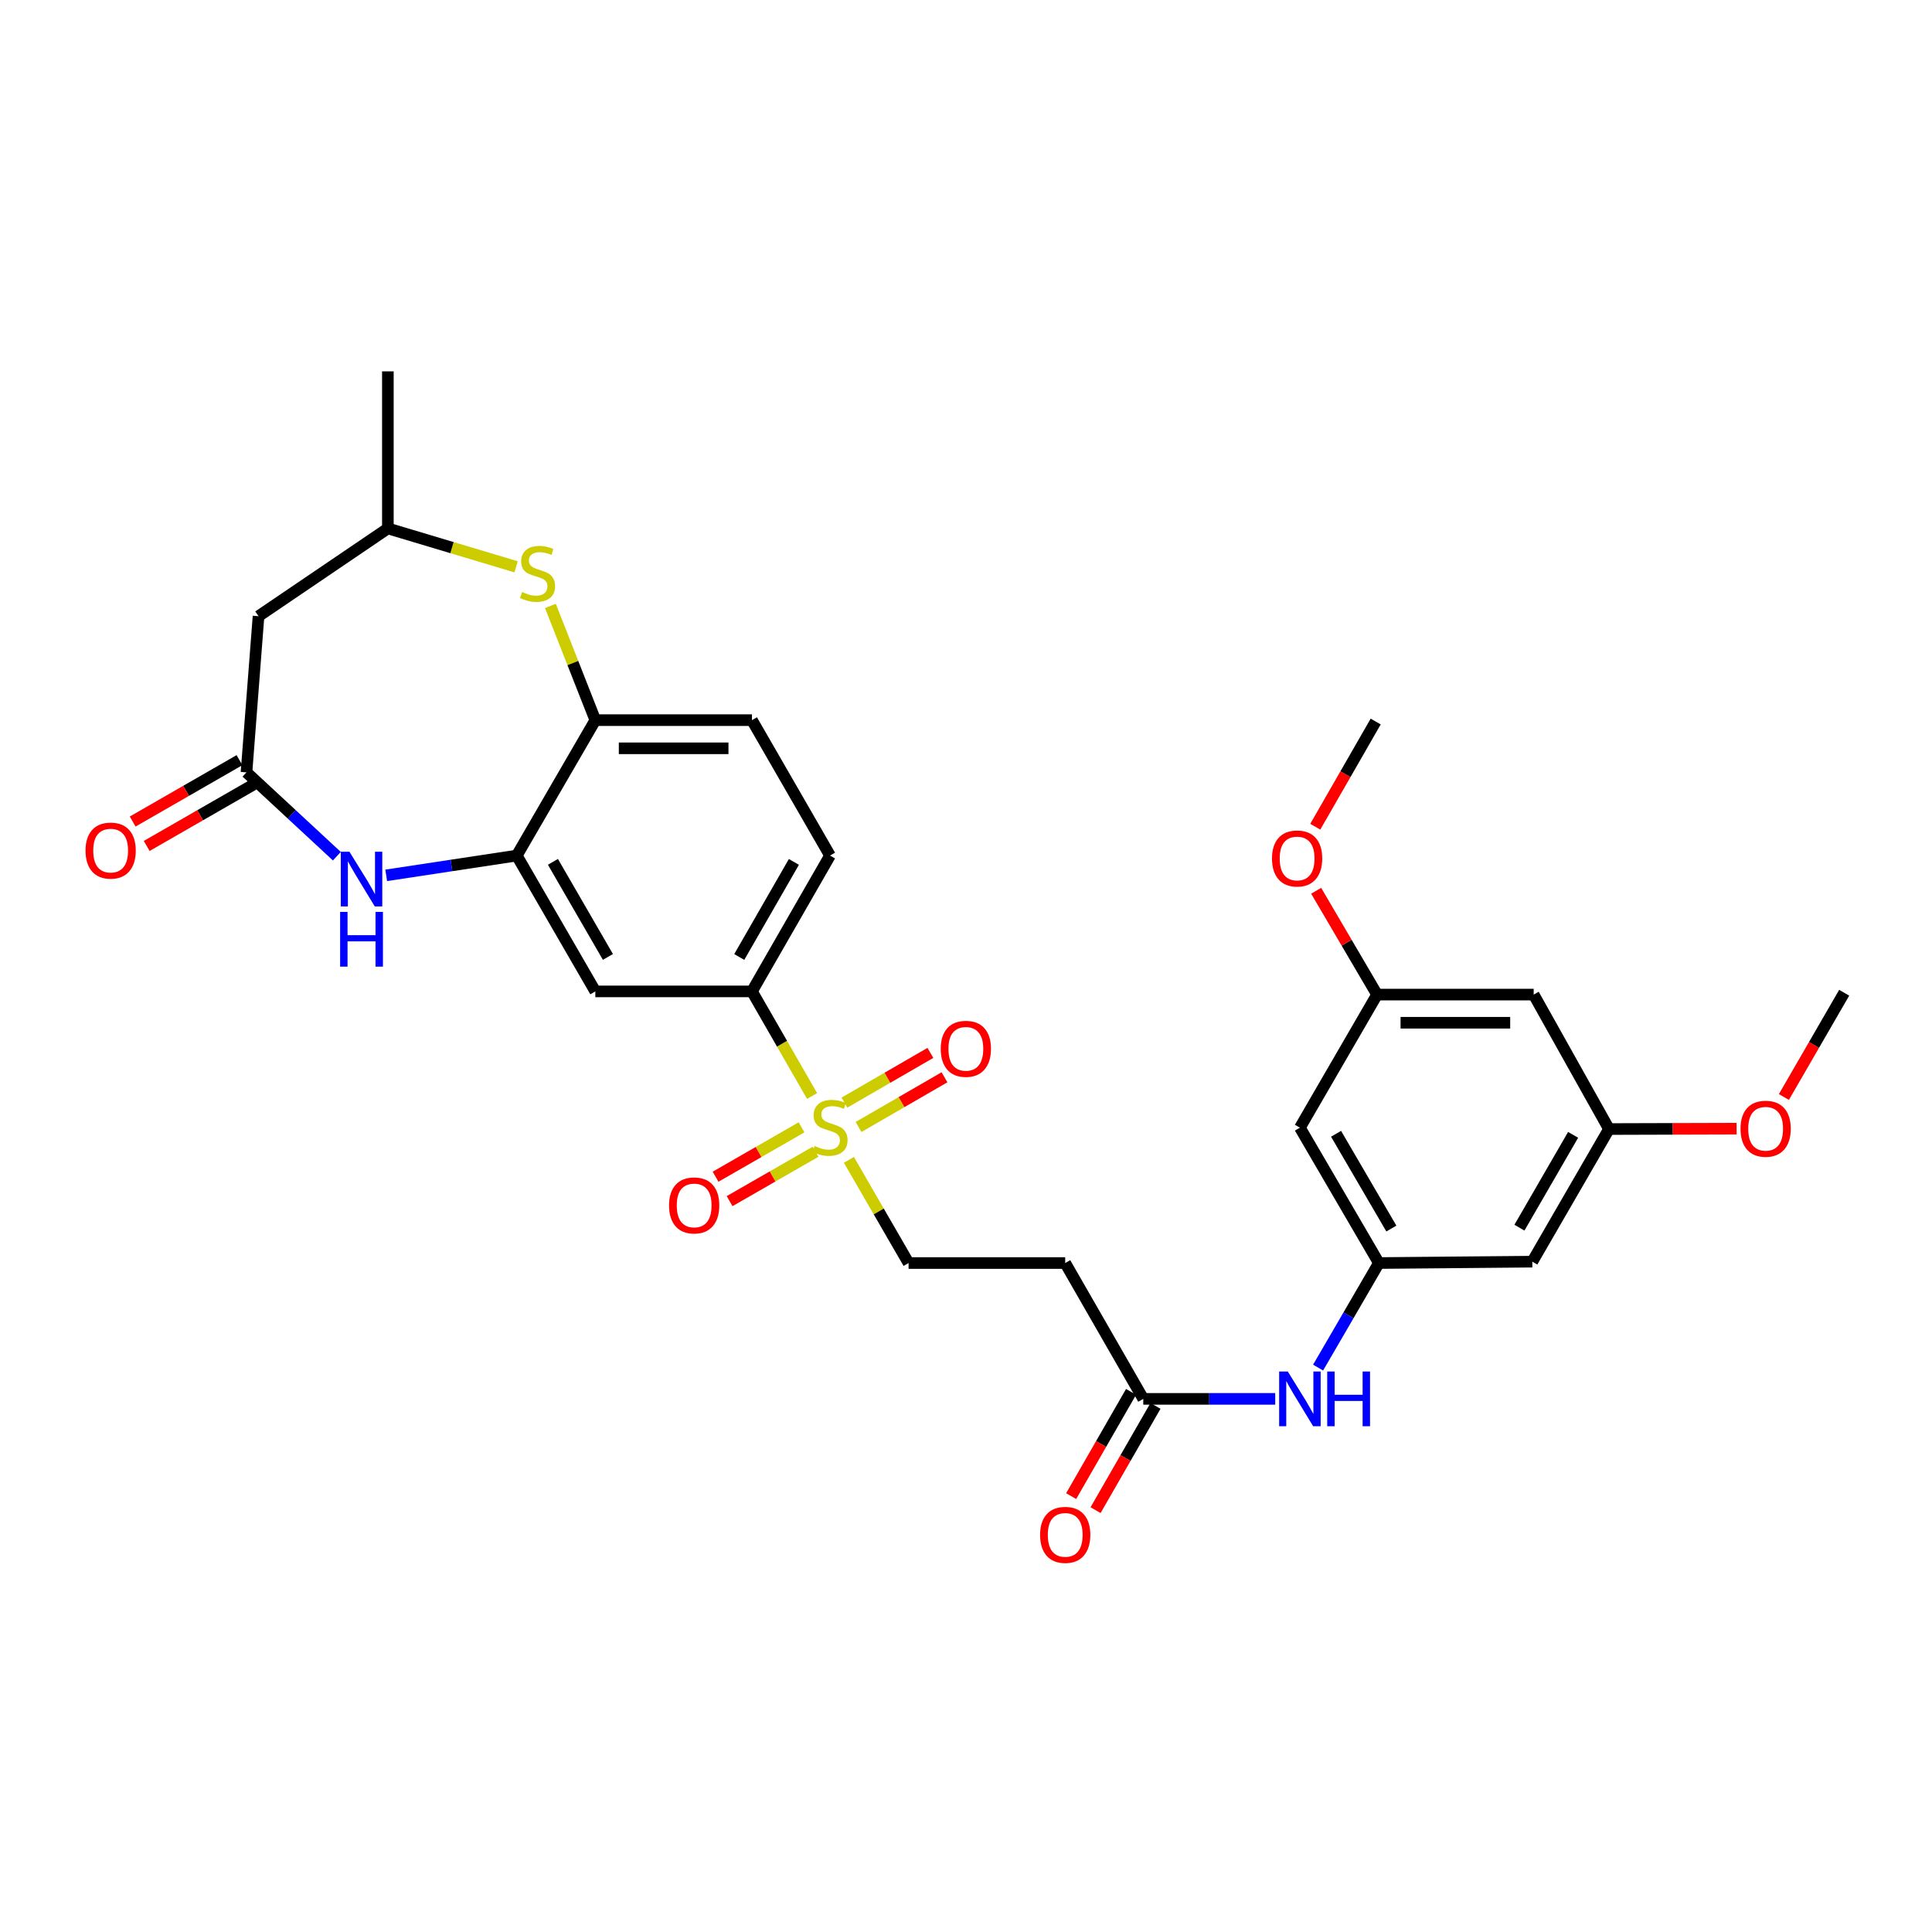 <?xml version='1.0' encoding='iso-8859-1'?>
<svg version='1.1' baseProfile='full'
              xmlns='http://www.w3.org/2000/svg'
                      xmlns:rdkit='http://www.rdkit.org/xml'
                      xmlns:xlink='http://www.w3.org/1999/xlink'
                  xml:space='preserve'
width='1000px' height='1000px' viewBox='0 0 1000 1000'>
<!-- END OF HEADER -->
<rect style='opacity:1.0;fill:#FFFFFF;stroke:none' width='1000' height='1000' x='0' y='0'> </rect>
<path class='bond-4' d='M 420.334,567.292 L 404.772,540.219' style='fill:none;fill-rule:evenodd;stroke:#CCCC00;stroke-width:6px;stroke-linecap:butt;stroke-linejoin:miter;stroke-opacity:1' />
<path class='bond-4' d='M 404.772,540.219 L 389.21,513.147' style='fill:none;fill-rule:evenodd;stroke:#000000;stroke-width:6px;stroke-linecap:butt;stroke-linejoin:miter;stroke-opacity:1' />
<path class='bond-10' d='M 439.396,600.349 L 454.838,627.049' style='fill:none;fill-rule:evenodd;stroke:#CCCC00;stroke-width:6px;stroke-linecap:butt;stroke-linejoin:miter;stroke-opacity:1' />
<path class='bond-10' d='M 454.838,627.049 L 470.28,653.748' style='fill:none;fill-rule:evenodd;stroke:#000000;stroke-width:6px;stroke-linecap:butt;stroke-linejoin:miter;stroke-opacity:1' />
<path class='bond-13' d='M 444.374,583.323 L 466.618,570.46' style='fill:none;fill-rule:evenodd;stroke:#CCCC00;stroke-width:6px;stroke-linecap:butt;stroke-linejoin:miter;stroke-opacity:1' />
<path class='bond-13' d='M 466.618,570.46 L 488.863,557.597' style='fill:none;fill-rule:evenodd;stroke:#FF0000;stroke-width:6px;stroke-linecap:butt;stroke-linejoin:miter;stroke-opacity:1' />
<path class='bond-13' d='M 437.078,570.706 L 459.322,557.843' style='fill:none;fill-rule:evenodd;stroke:#CCCC00;stroke-width:6px;stroke-linecap:butt;stroke-linejoin:miter;stroke-opacity:1' />
<path class='bond-13' d='M 459.322,557.843 L 481.567,544.98' style='fill:none;fill-rule:evenodd;stroke:#FF0000;stroke-width:6px;stroke-linecap:butt;stroke-linejoin:miter;stroke-opacity:1' />
<path class='bond-14' d='M 414.877,583.503 L 392.626,596.289' style='fill:none;fill-rule:evenodd;stroke:#CCCC00;stroke-width:6px;stroke-linecap:butt;stroke-linejoin:miter;stroke-opacity:1' />
<path class='bond-14' d='M 392.626,596.289 L 370.375,609.075' style='fill:none;fill-rule:evenodd;stroke:#FF0000;stroke-width:6px;stroke-linecap:butt;stroke-linejoin:miter;stroke-opacity:1' />
<path class='bond-14' d='M 422.139,596.14 L 399.888,608.926' style='fill:none;fill-rule:evenodd;stroke:#CCCC00;stroke-width:6px;stroke-linecap:butt;stroke-linejoin:miter;stroke-opacity:1' />
<path class='bond-14' d='M 399.888,608.926 L 377.637,621.712' style='fill:none;fill-rule:evenodd;stroke:#FF0000;stroke-width:6px;stroke-linecap:butt;stroke-linejoin:miter;stroke-opacity:1' />
<path class='bond-0' d='M 199.898,453.08 L 233.687,447.959' style='fill:none;fill-rule:evenodd;stroke:#0000FF;stroke-width:6px;stroke-linecap:butt;stroke-linejoin:miter;stroke-opacity:1' />
<path class='bond-0' d='M 233.687,447.959 L 267.476,442.838' style='fill:none;fill-rule:evenodd;stroke:#000000;stroke-width:6px;stroke-linecap:butt;stroke-linejoin:miter;stroke-opacity:1' />
<path class='bond-2' d='M 174.356,443.169 L 150.968,421.473' style='fill:none;fill-rule:evenodd;stroke:#0000FF;stroke-width:6px;stroke-linecap:butt;stroke-linejoin:miter;stroke-opacity:1' />
<path class='bond-2' d='M 150.968,421.473 L 127.579,399.777' style='fill:none;fill-rule:evenodd;stroke:#000000;stroke-width:6px;stroke-linecap:butt;stroke-linejoin:miter;stroke-opacity:1' />
<path class='bond-1' d='M 267.476,442.838 L 308.14,513.147' style='fill:none;fill-rule:evenodd;stroke:#000000;stroke-width:6px;stroke-linecap:butt;stroke-linejoin:miter;stroke-opacity:1' />
<path class='bond-1' d='M 286.192,446.087 L 314.658,495.303' style='fill:none;fill-rule:evenodd;stroke:#000000;stroke-width:6px;stroke-linecap:butt;stroke-linejoin:miter;stroke-opacity:1' />
<path class='bond-30' d='M 267.476,442.838 L 308.14,372.748' style='fill:none;fill-rule:evenodd;stroke:#000000;stroke-width:6px;stroke-linecap:butt;stroke-linejoin:miter;stroke-opacity:1' />
<path class='bond-7' d='M 127.579,399.777 L 133.806,318.942' style='fill:none;fill-rule:evenodd;stroke:#000000;stroke-width:6px;stroke-linecap:butt;stroke-linejoin:miter;stroke-opacity:1' />
<path class='bond-21' d='M 123.948,393.458 L 96.308,409.343' style='fill:none;fill-rule:evenodd;stroke:#000000;stroke-width:6px;stroke-linecap:butt;stroke-linejoin:miter;stroke-opacity:1' />
<path class='bond-21' d='M 96.308,409.343 L 68.667,425.228' style='fill:none;fill-rule:evenodd;stroke:#FF0000;stroke-width:6px;stroke-linecap:butt;stroke-linejoin:miter;stroke-opacity:1' />
<path class='bond-21' d='M 131.21,406.095 L 103.57,421.98' style='fill:none;fill-rule:evenodd;stroke:#000000;stroke-width:6px;stroke-linecap:butt;stroke-linejoin:miter;stroke-opacity:1' />
<path class='bond-21' d='M 103.57,421.98 L 75.929,437.865' style='fill:none;fill-rule:evenodd;stroke:#FF0000;stroke-width:6px;stroke-linecap:butt;stroke-linejoin:miter;stroke-opacity:1' />
<path class='bond-3' d='M 284.892,313.629 L 296.516,343.189' style='fill:none;fill-rule:evenodd;stroke:#CCCC00;stroke-width:6px;stroke-linecap:butt;stroke-linejoin:miter;stroke-opacity:1' />
<path class='bond-3' d='M 296.516,343.189 L 308.14,372.748' style='fill:none;fill-rule:evenodd;stroke:#000000;stroke-width:6px;stroke-linecap:butt;stroke-linejoin:miter;stroke-opacity:1' />
<path class='bond-15' d='M 267.135,293.383 L 233.949,283.45' style='fill:none;fill-rule:evenodd;stroke:#CCCC00;stroke-width:6px;stroke-linecap:butt;stroke-linejoin:miter;stroke-opacity:1' />
<path class='bond-15' d='M 233.949,283.45 L 200.762,273.516' style='fill:none;fill-rule:evenodd;stroke:#000000;stroke-width:6px;stroke-linecap:butt;stroke-linejoin:miter;stroke-opacity:1' />
<path class='bond-5' d='M 389.21,513.147 L 308.14,513.147' style='fill:none;fill-rule:evenodd;stroke:#000000;stroke-width:6px;stroke-linecap:butt;stroke-linejoin:miter;stroke-opacity:1' />
<path class='bond-22' d='M 389.21,513.147 L 429.616,442.838' style='fill:none;fill-rule:evenodd;stroke:#000000;stroke-width:6px;stroke-linecap:butt;stroke-linejoin:miter;stroke-opacity:1' />
<path class='bond-22' d='M 382.634,495.338 L 410.918,446.122' style='fill:none;fill-rule:evenodd;stroke:#000000;stroke-width:6px;stroke-linecap:butt;stroke-linejoin:miter;stroke-opacity:1' />
<path class='bond-6' d='M 308.14,372.748 L 389.21,372.748' style='fill:none;fill-rule:evenodd;stroke:#000000;stroke-width:6px;stroke-linecap:butt;stroke-linejoin:miter;stroke-opacity:1' />
<path class='bond-6' d='M 320.301,387.323 L 377.05,387.323' style='fill:none;fill-rule:evenodd;stroke:#000000;stroke-width:6px;stroke-linecap:butt;stroke-linejoin:miter;stroke-opacity:1' />
<path class='bond-31' d='M 133.806,318.942 L 200.762,273.516' style='fill:none;fill-rule:evenodd;stroke:#000000;stroke-width:6px;stroke-linecap:butt;stroke-linejoin:miter;stroke-opacity:1' />
<path class='bond-8' d='M 713.708,653.748 L 697.975,680.805' style='fill:none;fill-rule:evenodd;stroke:#000000;stroke-width:6px;stroke-linecap:butt;stroke-linejoin:miter;stroke-opacity:1' />
<path class='bond-8' d='M 697.975,680.805 L 682.241,707.863' style='fill:none;fill-rule:evenodd;stroke:#0000FF;stroke-width:6px;stroke-linecap:butt;stroke-linejoin:miter;stroke-opacity:1' />
<path class='bond-16' d='M 713.708,653.748 L 672.825,583.682' style='fill:none;fill-rule:evenodd;stroke:#000000;stroke-width:6px;stroke-linecap:butt;stroke-linejoin:miter;stroke-opacity:1' />
<path class='bond-16' d='M 720.165,635.892 L 691.546,586.846' style='fill:none;fill-rule:evenodd;stroke:#000000;stroke-width:6px;stroke-linecap:butt;stroke-linejoin:miter;stroke-opacity:1' />
<path class='bond-17' d='M 713.708,653.748 L 793.118,653.035' style='fill:none;fill-rule:evenodd;stroke:#000000;stroke-width:6px;stroke-linecap:butt;stroke-linejoin:miter;stroke-opacity:1' />
<path class='bond-9' d='M 591.755,724.056 L 551.35,653.748' style='fill:none;fill-rule:evenodd;stroke:#000000;stroke-width:6px;stroke-linecap:butt;stroke-linejoin:miter;stroke-opacity:1' />
<path class='bond-12' d='M 591.755,724.056 L 625.907,724.056' style='fill:none;fill-rule:evenodd;stroke:#000000;stroke-width:6px;stroke-linecap:butt;stroke-linejoin:miter;stroke-opacity:1' />
<path class='bond-12' d='M 625.907,724.056 L 660.058,724.056' style='fill:none;fill-rule:evenodd;stroke:#0000FF;stroke-width:6px;stroke-linecap:butt;stroke-linejoin:miter;stroke-opacity:1' />
<path class='bond-24' d='M 585.437,720.425 L 569.931,747.406' style='fill:none;fill-rule:evenodd;stroke:#000000;stroke-width:6px;stroke-linecap:butt;stroke-linejoin:miter;stroke-opacity:1' />
<path class='bond-24' d='M 569.931,747.406 L 554.426,774.386' style='fill:none;fill-rule:evenodd;stroke:#FF0000;stroke-width:6px;stroke-linecap:butt;stroke-linejoin:miter;stroke-opacity:1' />
<path class='bond-24' d='M 598.074,727.687 L 582.568,754.668' style='fill:none;fill-rule:evenodd;stroke:#000000;stroke-width:6px;stroke-linecap:butt;stroke-linejoin:miter;stroke-opacity:1' />
<path class='bond-24' d='M 582.568,754.668 L 567.063,781.649' style='fill:none;fill-rule:evenodd;stroke:#FF0000;stroke-width:6px;stroke-linecap:butt;stroke-linejoin:miter;stroke-opacity:1' />
<path class='bond-11' d='M 470.28,653.748 L 551.35,653.748' style='fill:none;fill-rule:evenodd;stroke:#000000;stroke-width:6px;stroke-linecap:butt;stroke-linejoin:miter;stroke-opacity:1' />
<path class='bond-27' d='M 200.762,273.516 L 200.762,192.219' style='fill:none;fill-rule:evenodd;stroke:#000000;stroke-width:6px;stroke-linecap:butt;stroke-linejoin:miter;stroke-opacity:1' />
<path class='bond-18' d='M 672.825,583.682 L 712.769,514.798' style='fill:none;fill-rule:evenodd;stroke:#000000;stroke-width:6px;stroke-linecap:butt;stroke-linejoin:miter;stroke-opacity:1' />
<path class='bond-19' d='M 793.118,653.035 L 832.811,584.394' style='fill:none;fill-rule:evenodd;stroke:#000000;stroke-width:6px;stroke-linecap:butt;stroke-linejoin:miter;stroke-opacity:1' />
<path class='bond-19' d='M 786.455,635.443 L 814.24,587.394' style='fill:none;fill-rule:evenodd;stroke:#000000;stroke-width:6px;stroke-linecap:butt;stroke-linejoin:miter;stroke-opacity:1' />
<path class='bond-25' d='M 712.769,514.798 L 697.006,487.933' style='fill:none;fill-rule:evenodd;stroke:#000000;stroke-width:6px;stroke-linecap:butt;stroke-linejoin:miter;stroke-opacity:1' />
<path class='bond-25' d='M 697.006,487.933 L 681.244,461.068' style='fill:none;fill-rule:evenodd;stroke:#FF0000;stroke-width:6px;stroke-linecap:butt;stroke-linejoin:miter;stroke-opacity:1' />
<path class='bond-32' d='M 712.769,514.798 L 793.831,514.798' style='fill:none;fill-rule:evenodd;stroke:#000000;stroke-width:6px;stroke-linecap:butt;stroke-linejoin:miter;stroke-opacity:1' />
<path class='bond-32' d='M 724.928,529.373 L 781.672,529.373' style='fill:none;fill-rule:evenodd;stroke:#000000;stroke-width:6px;stroke-linecap:butt;stroke-linejoin:miter;stroke-opacity:1' />
<path class='bond-20' d='M 832.811,584.394 L 793.831,514.798' style='fill:none;fill-rule:evenodd;stroke:#000000;stroke-width:6px;stroke-linecap:butt;stroke-linejoin:miter;stroke-opacity:1' />
<path class='bond-26' d='M 832.811,584.394 L 865.837,584.295' style='fill:none;fill-rule:evenodd;stroke:#000000;stroke-width:6px;stroke-linecap:butt;stroke-linejoin:miter;stroke-opacity:1' />
<path class='bond-26' d='M 865.837,584.295 L 898.862,584.197' style='fill:none;fill-rule:evenodd;stroke:#FF0000;stroke-width:6px;stroke-linecap:butt;stroke-linejoin:miter;stroke-opacity:1' />
<path class='bond-23' d='M 429.616,442.838 L 389.21,372.748' style='fill:none;fill-rule:evenodd;stroke:#000000;stroke-width:6px;stroke-linecap:butt;stroke-linejoin:miter;stroke-opacity:1' />
<path class='bond-29' d='M 680.783,427.902 L 696.42,400.681' style='fill:none;fill-rule:evenodd;stroke:#FF0000;stroke-width:6px;stroke-linecap:butt;stroke-linejoin:miter;stroke-opacity:1' />
<path class='bond-29' d='M 696.42,400.681 L 712.057,373.461' style='fill:none;fill-rule:evenodd;stroke:#000000;stroke-width:6px;stroke-linecap:butt;stroke-linejoin:miter;stroke-opacity:1' />
<path class='bond-28' d='M 923.344,567.801 L 938.945,540.822' style='fill:none;fill-rule:evenodd;stroke:#FF0000;stroke-width:6px;stroke-linecap:butt;stroke-linejoin:miter;stroke-opacity:1' />
<path class='bond-28' d='M 938.945,540.822 L 954.545,513.843' style='fill:none;fill-rule:evenodd;stroke:#000000;stroke-width:6px;stroke-linecap:butt;stroke-linejoin:miter;stroke-opacity:1' />
<path  class='atom-0' d='M 421.616 593.159
Q 421.936 593.279, 423.256 593.839
Q 424.576 594.399, 426.016 594.759
Q 427.496 595.079, 428.936 595.079
Q 431.616 595.079, 433.176 593.799
Q 434.736 592.479, 434.736 590.199
Q 434.736 588.639, 433.936 587.679
Q 433.176 586.719, 431.976 586.199
Q 430.776 585.679, 428.776 585.079
Q 426.256 584.319, 424.736 583.599
Q 423.256 582.879, 422.176 581.359
Q 421.136 579.839, 421.136 577.279
Q 421.136 573.719, 423.536 571.519
Q 425.976 569.319, 430.776 569.319
Q 434.056 569.319, 437.776 570.879
L 436.856 573.959
Q 433.456 572.559, 430.896 572.559
Q 428.136 572.559, 426.616 573.719
Q 425.096 574.839, 425.136 576.799
Q 425.136 578.319, 425.896 579.239
Q 426.696 580.159, 427.816 580.679
Q 428.976 581.199, 430.896 581.799
Q 433.456 582.599, 434.976 583.399
Q 436.496 584.199, 437.576 585.839
Q 438.696 587.439, 438.696 590.199
Q 438.696 594.119, 436.056 596.239
Q 433.456 598.319, 429.096 598.319
Q 426.576 598.319, 424.656 597.759
Q 422.776 597.239, 420.536 596.319
L 421.616 593.159
' fill='#CCCC00'/>
<path  class='atom-1' d='M 180.867 440.856
L 190.147 455.856
Q 191.067 457.336, 192.547 460.016
Q 194.027 462.696, 194.107 462.856
L 194.107 440.856
L 197.867 440.856
L 197.867 469.176
L 193.987 469.176
L 184.027 452.776
Q 182.867 450.856, 181.627 448.656
Q 180.427 446.456, 180.067 445.776
L 180.067 469.176
L 176.387 469.176
L 176.387 440.856
L 180.867 440.856
' fill='#0000FF'/>
<path  class='atom-1' d='M 176.047 472.008
L 179.887 472.008
L 179.887 484.048
L 194.367 484.048
L 194.367 472.008
L 198.207 472.008
L 198.207 500.328
L 194.367 500.328
L 194.367 487.248
L 179.887 487.248
L 179.887 500.328
L 176.047 500.328
L 176.047 472.008
' fill='#0000FF'/>
<path  class='atom-4' d='M 270.237 306.427
Q 270.557 306.547, 271.877 307.107
Q 273.197 307.667, 274.637 308.027
Q 276.117 308.347, 277.557 308.347
Q 280.237 308.347, 281.797 307.067
Q 283.357 305.747, 283.357 303.467
Q 283.357 301.907, 282.557 300.947
Q 281.797 299.987, 280.597 299.467
Q 279.397 298.947, 277.397 298.347
Q 274.877 297.587, 273.357 296.867
Q 271.877 296.147, 270.797 294.627
Q 269.757 293.107, 269.757 290.547
Q 269.757 286.987, 272.157 284.787
Q 274.597 282.587, 279.397 282.587
Q 282.677 282.587, 286.397 284.147
L 285.477 287.227
Q 282.077 285.827, 279.517 285.827
Q 276.757 285.827, 275.237 286.987
Q 273.717 288.107, 273.757 290.067
Q 273.757 291.587, 274.517 292.507
Q 275.317 293.427, 276.437 293.947
Q 277.597 294.467, 279.517 295.067
Q 282.077 295.867, 283.597 296.667
Q 285.117 297.467, 286.197 299.107
Q 287.317 300.707, 287.317 303.467
Q 287.317 307.387, 284.677 309.507
Q 282.077 311.587, 277.717 311.587
Q 275.197 311.587, 273.277 311.027
Q 271.397 310.507, 269.157 309.587
L 270.237 306.427
' fill='#CCCC00'/>
<path  class='atom-13' d='M 666.565 709.896
L 675.845 724.896
Q 676.765 726.376, 678.245 729.056
Q 679.725 731.736, 679.805 731.896
L 679.805 709.896
L 683.565 709.896
L 683.565 738.216
L 679.685 738.216
L 669.725 721.816
Q 668.565 719.896, 667.325 717.696
Q 666.125 715.496, 665.765 714.816
L 665.765 738.216
L 662.085 738.216
L 662.085 709.896
L 666.565 709.896
' fill='#0000FF'/>
<path  class='atom-13' d='M 686.965 709.896
L 690.805 709.896
L 690.805 721.936
L 705.285 721.936
L 705.285 709.896
L 709.125 709.896
L 709.125 738.216
L 705.285 738.216
L 705.285 725.136
L 690.805 725.136
L 690.805 738.216
L 686.965 738.216
L 686.965 709.896
' fill='#0000FF'/>
<path  class='atom-14' d='M 486.924 542.863
Q 486.924 536.063, 490.284 532.263
Q 493.644 528.463, 499.924 528.463
Q 506.204 528.463, 509.564 532.263
Q 512.924 536.063, 512.924 542.863
Q 512.924 549.743, 509.524 553.663
Q 506.124 557.543, 499.924 557.543
Q 493.684 557.543, 490.284 553.663
Q 486.924 549.783, 486.924 542.863
M 499.924 554.343
Q 504.244 554.343, 506.564 551.463
Q 508.924 548.543, 508.924 542.863
Q 508.924 537.303, 506.564 534.503
Q 504.244 531.663, 499.924 531.663
Q 495.604 531.663, 493.244 534.463
Q 490.924 537.263, 490.924 542.863
Q 490.924 548.583, 493.244 551.463
Q 495.604 554.343, 499.924 554.343
' fill='#FF0000'/>
<path  class='atom-15' d='M 346.299 623.924
Q 346.299 617.124, 349.659 613.324
Q 353.019 609.524, 359.299 609.524
Q 365.579 609.524, 368.939 613.324
Q 372.299 617.124, 372.299 623.924
Q 372.299 630.804, 368.899 634.724
Q 365.499 638.604, 359.299 638.604
Q 353.059 638.604, 349.659 634.724
Q 346.299 630.844, 346.299 623.924
M 359.299 635.404
Q 363.619 635.404, 365.939 632.524
Q 368.299 629.604, 368.299 623.924
Q 368.299 618.364, 365.939 615.564
Q 363.619 612.724, 359.299 612.724
Q 354.979 612.724, 352.619 615.524
Q 350.299 618.324, 350.299 623.924
Q 350.299 629.644, 352.619 632.524
Q 354.979 635.404, 359.299 635.404
' fill='#FF0000'/>
<path  class='atom-22' d='M 44.271 440.262
Q 44.271 433.462, 47.631 429.662
Q 50.991 425.862, 57.271 425.862
Q 63.551 425.862, 66.911 429.662
Q 70.271 433.462, 70.271 440.262
Q 70.271 447.142, 66.871 451.062
Q 63.471 454.942, 57.271 454.942
Q 51.031 454.942, 47.631 451.062
Q 44.271 447.182, 44.271 440.262
M 57.271 451.742
Q 61.591 451.742, 63.911 448.862
Q 66.271 445.942, 66.271 440.262
Q 66.271 434.702, 63.911 431.902
Q 61.591 429.062, 57.271 429.062
Q 52.951 429.062, 50.591 431.862
Q 48.271 434.662, 48.271 440.262
Q 48.271 445.982, 50.591 448.862
Q 52.951 451.742, 57.271 451.742
' fill='#FF0000'/>
<path  class='atom-25' d='M 538.35 794.445
Q 538.35 787.645, 541.71 783.845
Q 545.07 780.045, 551.35 780.045
Q 557.63 780.045, 560.99 783.845
Q 564.35 787.645, 564.35 794.445
Q 564.35 801.325, 560.95 805.245
Q 557.55 809.125, 551.35 809.125
Q 545.11 809.125, 541.71 805.245
Q 538.35 801.365, 538.35 794.445
M 551.35 805.925
Q 555.67 805.925, 557.99 803.045
Q 560.35 800.125, 560.35 794.445
Q 560.35 788.885, 557.99 786.085
Q 555.67 783.245, 551.35 783.245
Q 547.03 783.245, 544.67 786.045
Q 542.35 788.845, 542.35 794.445
Q 542.35 800.165, 544.67 803.045
Q 547.03 805.925, 551.35 805.925
' fill='#FF0000'/>
<path  class='atom-26' d='M 658.384 444.343
Q 658.384 437.543, 661.744 433.743
Q 665.104 429.943, 671.384 429.943
Q 677.664 429.943, 681.024 433.743
Q 684.384 437.543, 684.384 444.343
Q 684.384 451.223, 680.984 455.143
Q 677.584 459.023, 671.384 459.023
Q 665.144 459.023, 661.744 455.143
Q 658.384 451.263, 658.384 444.343
M 671.384 455.823
Q 675.704 455.823, 678.024 452.943
Q 680.384 450.023, 680.384 444.343
Q 680.384 438.783, 678.024 435.983
Q 675.704 433.143, 671.384 433.143
Q 667.064 433.143, 664.704 435.943
Q 662.384 438.743, 662.384 444.343
Q 662.384 450.063, 664.704 452.943
Q 667.064 455.823, 671.384 455.823
' fill='#FF0000'/>
<path  class='atom-27' d='M 900.889 584.231
Q 900.889 577.431, 904.249 573.631
Q 907.609 569.831, 913.889 569.831
Q 920.169 569.831, 923.529 573.631
Q 926.889 577.431, 926.889 584.231
Q 926.889 591.111, 923.489 595.031
Q 920.089 598.911, 913.889 598.911
Q 907.649 598.911, 904.249 595.031
Q 900.889 591.151, 900.889 584.231
M 913.889 595.711
Q 918.209 595.711, 920.529 592.831
Q 922.889 589.911, 922.889 584.231
Q 922.889 578.671, 920.529 575.871
Q 918.209 573.031, 913.889 573.031
Q 909.569 573.031, 907.209 575.831
Q 904.889 578.631, 904.889 584.231
Q 904.889 589.951, 907.209 592.831
Q 909.569 595.711, 913.889 595.711
' fill='#FF0000'/>
</svg>

